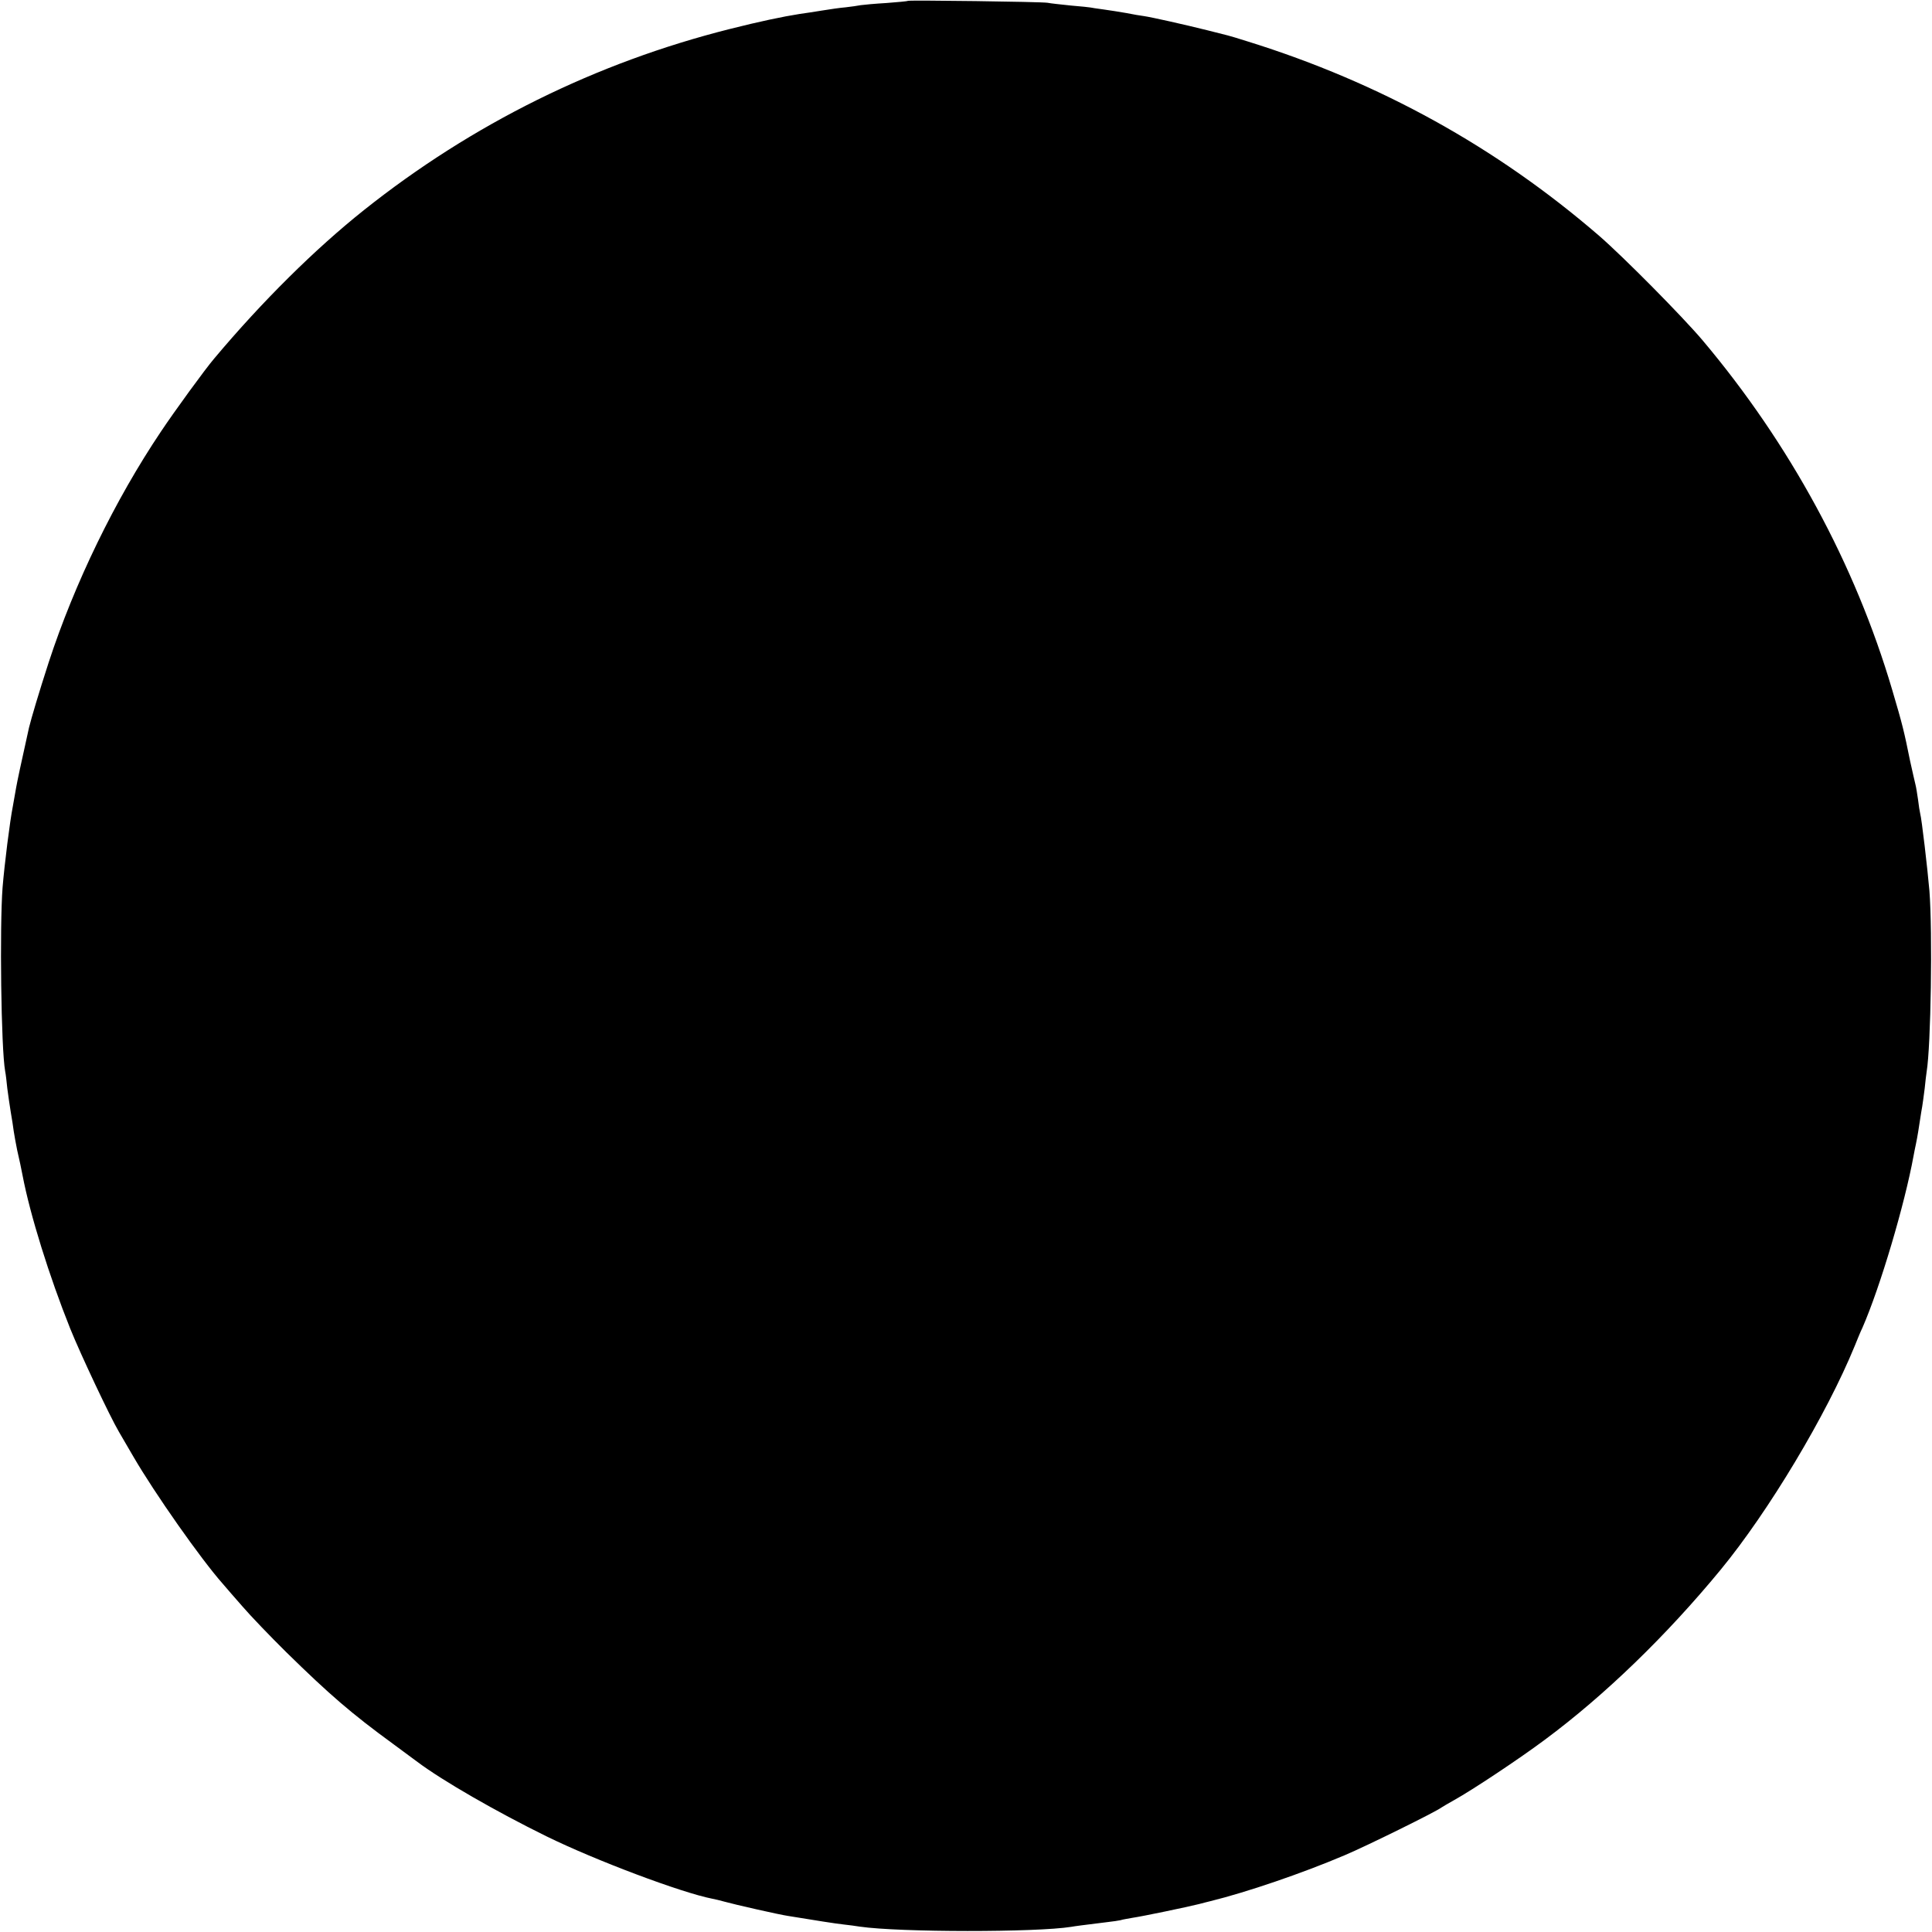 <?xml version="1.0" standalone="no"?>
<!DOCTYPE svg PUBLIC "-//W3C//DTD SVG 20010904//EN"
 "http://www.w3.org/TR/2001/REC-SVG-20010904/DTD/svg10.dtd">
<svg version="1.0" xmlns="http://www.w3.org/2000/svg"
 width="900pt" height="900pt" viewBox="0 0 900 900"
 preserveAspectRatio="xMidYMid meet">
<g transform="translate(0,900) scale(0.1,-0.1)"
fill="#000000" stroke="none">
<path d="M4229 8996 c-2 -2 -47 -6 -99 -10 -52 -3 -106 -8 -120 -10 -14 -3
-45 -7 -70 -10 -25 -2 -74 -9 -110 -15 -36 -6 -83 -13 -105 -16 -77 -12 -191
-36 -325 -70 -624 -157 -1200 -442 -1705 -844 -226 -180 -473 -424 -697 -691
-42 -49 -186 -247 -248 -340 -215 -320 -403 -708 -523 -1075 -46 -142 -81
-260 -92 -305 -37 -166 -55 -251 -60 -280 -3 -19 -10 -57 -15 -85 -14 -70 -39
-270 -48 -379 -14 -183 -7 -751 12 -856 3 -14 7 -50 10 -80 4 -30 11 -80 16
-110 5 -30 12 -71 14 -90 3 -19 10 -59 16 -88 14 -63 15 -65 25 -117 35 -184
125 -472 222 -714 47 -117 185 -410 227 -481 8 -14 38 -65 67 -115 100 -172
315 -478 416 -592 15 -18 57 -66 93 -107 36 -42 128 -138 205 -214 200 -196
303 -285 495 -425 58 -43 110 -81 115 -85 116 -87 366 -231 600 -346 230 -113
630 -263 773 -291 11 -2 37 -8 58 -14 42 -12 253 -60 294 -66 129 -21 222 -36
260 -40 25 -3 59 -7 75 -10 188 -27 823 -27 985 -1 23 4 47 7 168 22 26 3 54
7 62 9 8 3 33 7 55 11 48 7 254 50 310 64 22 6 47 12 55 14 166 41 423 128
625 214 100 42 426 203 450 222 6 4 33 20 60 35 83 46 303 192 422 281 279
207 566 485 818 791 224 272 494 723 625 1043 12 30 28 69 36 85 83 190 197
575 238 800 3 17 8 41 11 55 3 14 8 41 11 60 3 19 9 60 14 90 6 30 12 80 16
110 3 30 7 65 9 77 20 120 28 651 13 843 -9 104 -36 336 -43 360 -2 8 -7 38
-10 65 -4 28 -9 59 -12 70 -3 11 -14 61 -25 110 -28 138 -35 168 -83 330 -173
587 -477 1147 -884 1630 -95 112 -367 387 -481 486 -478 413 -1022 714 -1635
905 -44 14 -87 27 -96 29 -9 2 -52 13 -95 24 -104 26 -260 61 -295 66 -16 2
-52 8 -81 14 -29 5 -78 13 -108 17 -30 4 -57 8 -60 9 -3 1 -43 5 -90 9 -47 5
-96 10 -110 13 -30 5 -646 13 -651 9z"/>
</g>
</svg>
